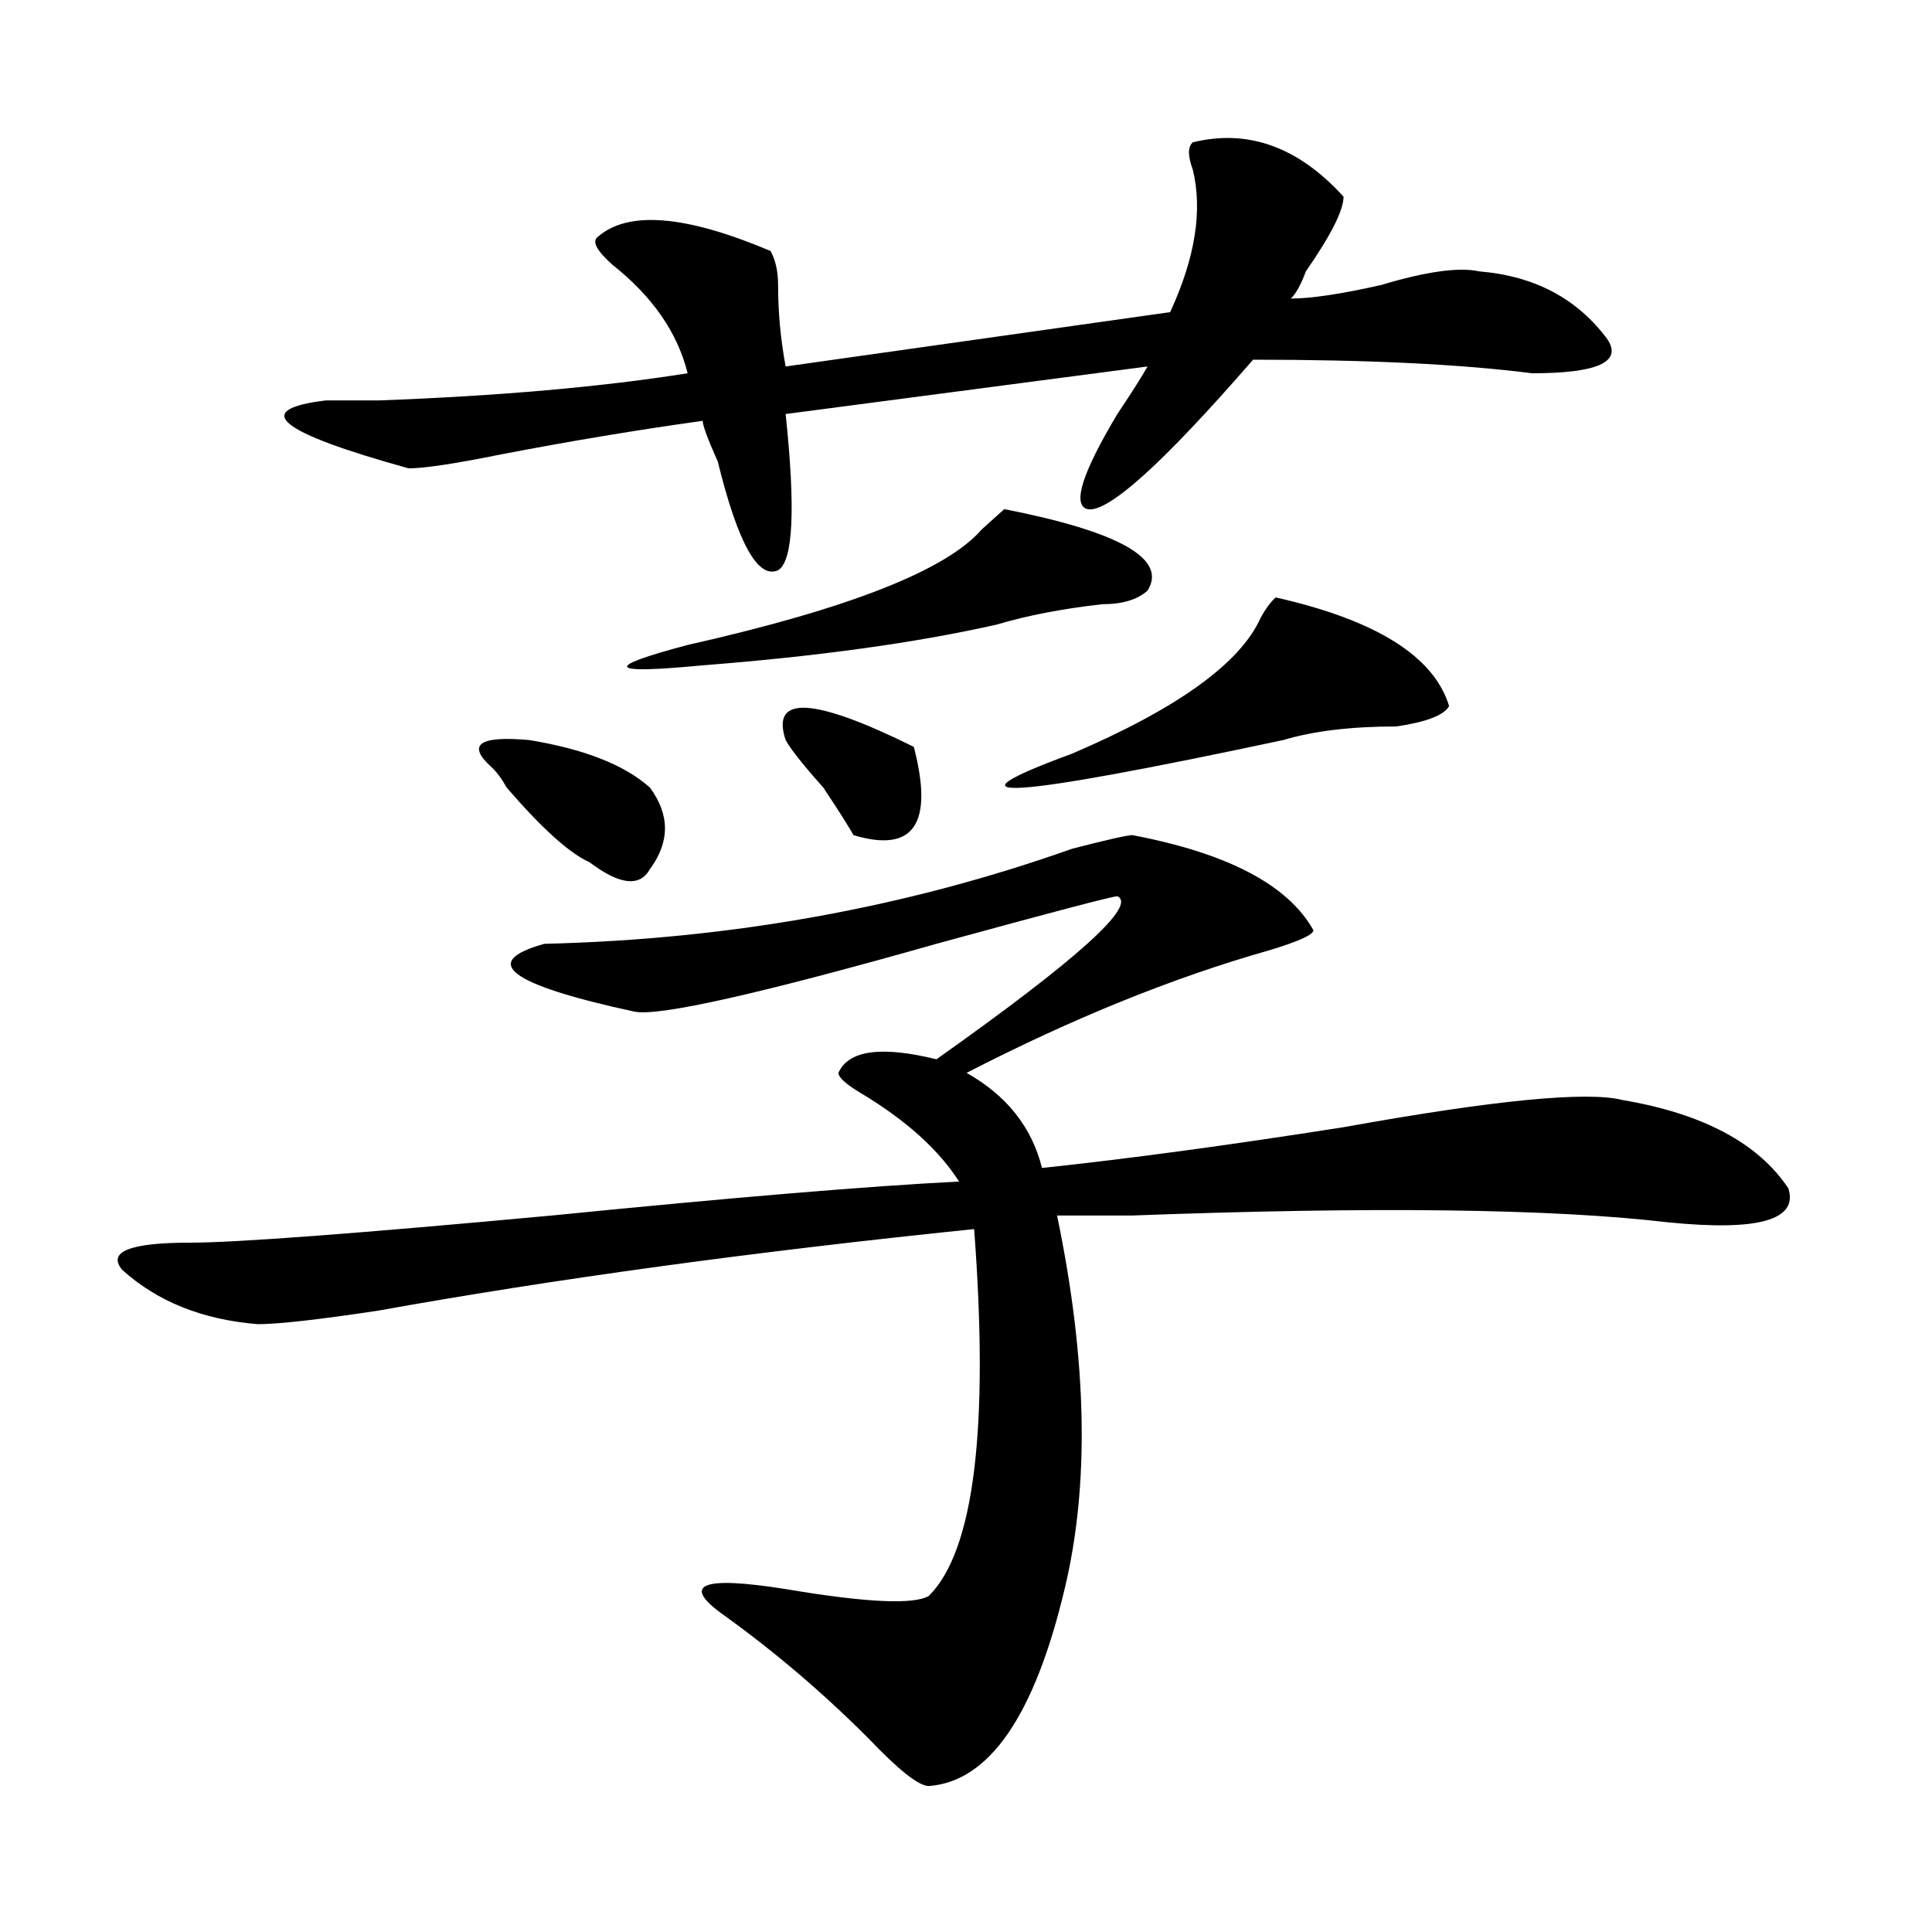 <?xml version="1.0" encoding="utf-8"?>
<!-- Generator: Adobe Illustrator 16.0.0, SVG Export Plug-In . SVG Version: 6.00 Build 0)  -->
<!DOCTYPE svg PUBLIC "-//W3C//DTD SVG 1.1//EN" "http://www.w3.org/Graphics/SVG/1.1/DTD/svg11.dtd">
<svg version="1.1" id="图层_1" xmlns="http://www.w3.org/2000/svg" xmlns:xlink="http://www.w3.org/1999/xlink" x="0px" y="0px"
	 width="1000px" height="1000px" viewBox="0 0 1000 1000" enable-background="new 0 0 1000 1000" xml:space="preserve">
<path d="M586.156,432.266c49.389,9.394,80.607,25.817,93.656,49.219c0,2.362-7.805,5.878-23.414,10.547
	c-49.45,14.063-101.461,35.156-156.094,63.281c20.792,11.755,33.779,28.125,39.023,49.219c44.206-4.669,96.217-11.7,156.094-21.094
	c78.047-14.063,126.155-18.731,144.387-14.063c41.584,7.031,70.242,22.302,85.852,45.703c5.183,16.425-15.609,22.302-62.438,17.578
	c-59.877-7.031-152.191-8.185-277.066-3.516c-18.231,0-31.219,0-39.023,0c15.609,75.036,16.89,139.472,3.902,193.359
	c-15.609,65.588-39.023,99.591-70.242,101.953c-5.244,0-15.609-8.24-31.219-24.609c-23.414-23.456-48.17-44.55-74.145-63.281
	c-23.414-16.425-13.049-21.094,31.219-14.063c41.584,7.031,66.34,8.185,74.145,3.516c23.414-23.401,31.219-86.683,23.414-189.844
	c-114.51,11.755-217.251,25.817-308.285,42.188c-31.219,4.724-52.072,7.031-62.438,7.031c-28.658-2.308-52.072-11.7-70.242-28.125
	c-7.805-9.339,3.902-14.063,35.121-14.063c23.414,0,85.852-4.669,187.313-14.063c93.656-9.339,163.898-15.216,210.727-17.578
	c-10.427-16.37-27.316-31.641-50.73-45.703c-7.805-4.669-11.707-8.185-11.707-10.547c5.183-11.7,22.072-14.063,50.73-7.031
	c72.803-51.526,104.021-79.651,93.656-84.375c-2.622,0-33.841,8.239-93.656,24.609c-91.096,25.817-143.106,37.519-156.094,35.156
	c-65.06-14.063-80.669-25.763-46.828-35.156c96.217-2.308,187.313-18.731,273.164-49.219
	C573.107,434.628,583.534,432.266,586.156,432.266z M617.375,73.672c28.597-7.031,54.633,2.362,78.047,28.125
	c0,7.031-6.524,19.94-19.512,38.672c-2.622,7.031-5.244,11.755-7.805,14.063c10.365,0,25.975-2.308,46.828-7.031
	c23.414-7.031,40.304-9.339,50.73-7.031c28.597,2.362,50.73,14.063,66.34,35.156c7.805,11.755-5.244,17.578-39.023,17.578
	c-36.463-4.669-84.571-7.031-144.387-7.031c-46.828,53.942-75.486,79.706-85.852,77.344c-7.805-2.308-2.622-18.731,15.609-49.219
	c7.805-11.7,12.987-19.886,15.609-24.609l-187.313,24.609c5.183,49.219,3.902,76.19-3.902,80.859
	c-10.427,4.724-20.854-14.063-31.219-56.25c-5.244-11.7-7.805-18.731-7.805-21.094c-33.841,4.724-68.962,10.547-105.363,17.578
	c-23.414,4.724-39.023,7.031-46.828,7.031c-67.682-18.731-81.949-30.433-42.926-35.156c7.805,0,16.89,0,27.316,0
	c62.438-2.308,115.729-7.031,159.996-14.063c-5.244-21.094-18.231-39.825-39.023-56.25c-7.805-7.031-10.427-11.7-7.805-14.063
	c15.609-14.063,45.486-11.7,89.754,7.031c2.561,4.724,3.902,10.547,3.902,17.578c0,14.063,1.28,28.125,3.902,42.188l199.02-28.125
	c12.987-28.125,16.89-52.734,11.707-73.828C614.753,80.703,614.753,76.034,617.375,73.672z M254.457,397.109
	c-13.049-11.7-6.524-16.37,19.512-14.063c28.597,4.724,49.389,12.909,62.438,24.609c10.365,14.063,10.365,28.125,0,42.188
	c-5.244,9.394-15.609,8.239-31.219-3.516c-10.427-4.669-24.756-17.578-42.926-38.672
	C259.64,402.987,257.018,399.472,254.457,397.109z M519.816,263.516c59.815,11.755,84.51,25.817,74.145,42.188
	c-5.244,4.724-13.049,7.031-23.414,7.031c-20.854,2.362-39.023,5.878-54.633,10.547c-41.646,9.394-92.376,16.425-152.191,21.094
	c-49.45,4.724-52.072,1.208-7.805-10.547c83.229-18.731,133.96-38.672,152.191-59.766
	C513.292,269.394,517.194,265.878,519.816,263.516z M406.648,383.047c-7.805-23.401,14.268-22.247,66.34,3.516
	c10.365,39.88,0,55.097-31.219,45.703c-2.622-4.669-7.805-12.854-15.609-24.609C415.733,395.956,409.209,387.771,406.648,383.047z
	 M660.301,309.219c52.011,11.755,81.949,30.487,89.754,56.25c-2.622,4.724-11.707,8.239-27.316,10.547
	c-23.414,0-42.926,2.362-58.535,7.031c-143.106,30.487-179.508,32.849-109.266,7.031c54.633-23.401,87.132-46.856,97.559-70.313
	C655.057,315.097,657.679,311.581,660.301,309.219z"/>
</svg>
